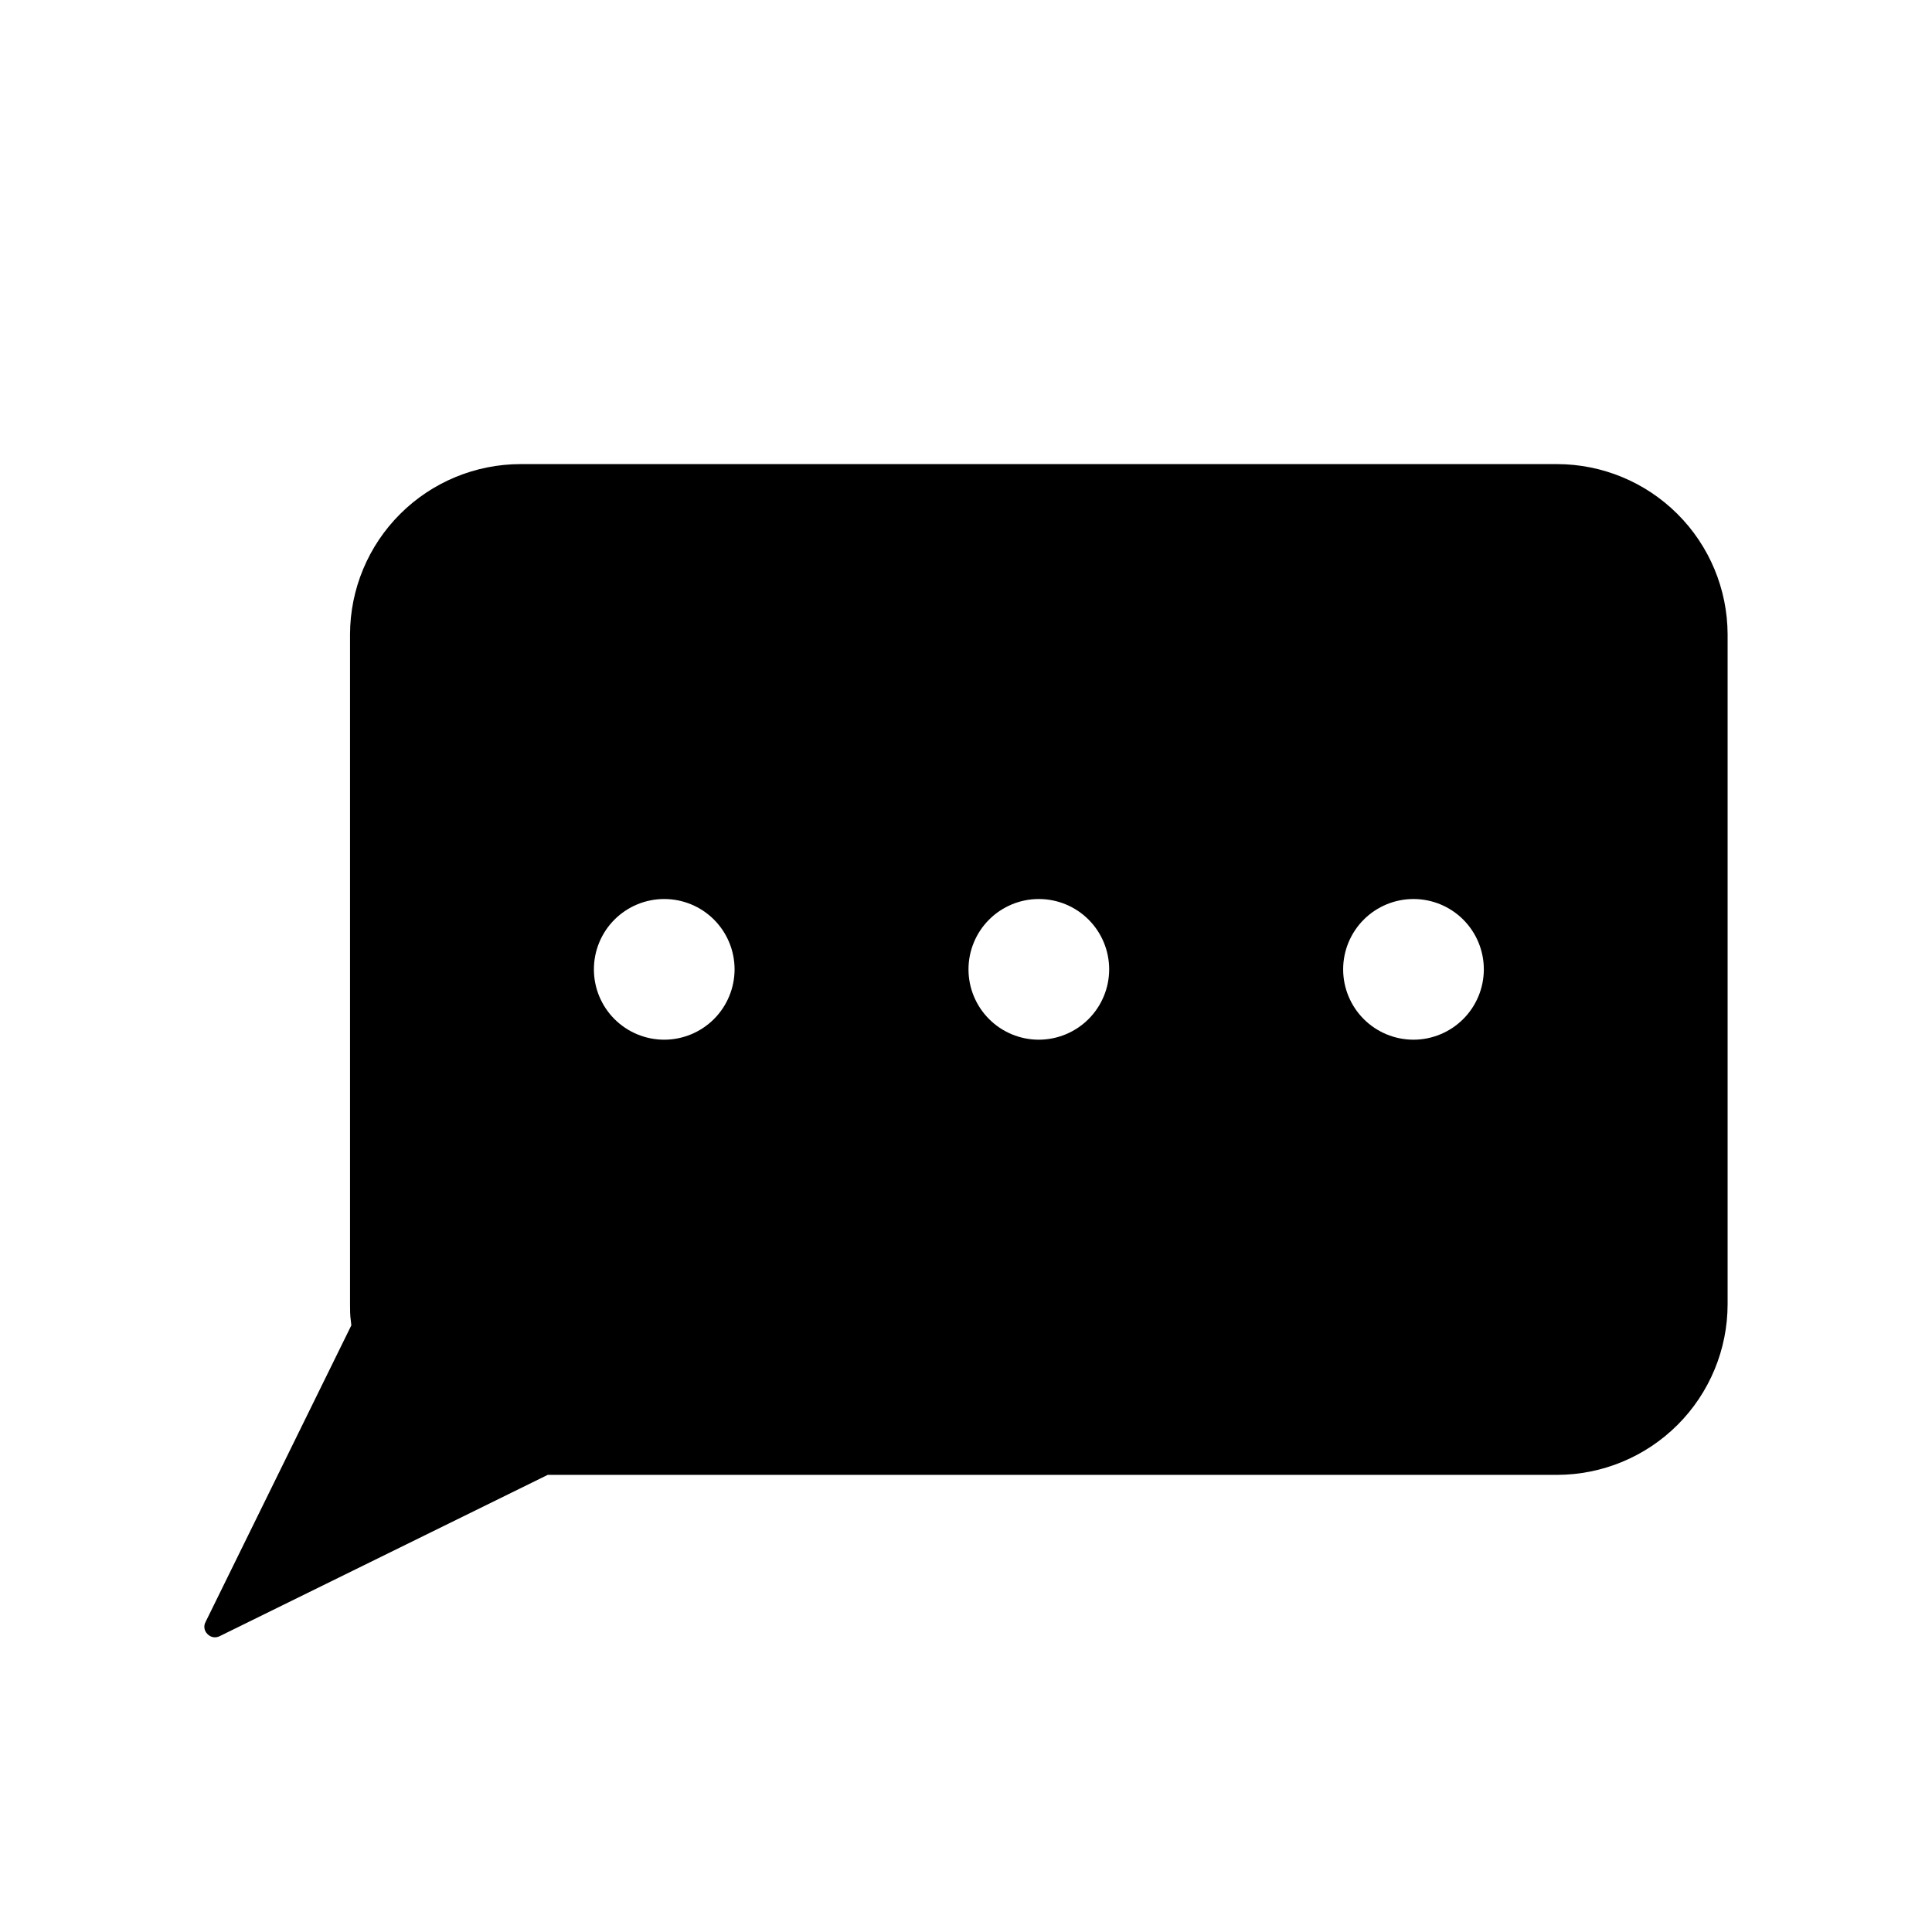 <?xml version="1.0" encoding="UTF-8"?>
<!-- Uploaded to: SVG Find, www.svgrepo.com, Generator: SVG Find Mixer Tools -->
<svg fill="#000000" width="800px" height="800px" version="1.1" viewBox="144 144 512 512" xmlns="http://www.w3.org/2000/svg">
 <path d="m556.64 266.99h-274.66c-11.969 0.008-23.449 4.754-31.926 13.207-8.477 8.457-13.258 19.922-13.293 31.895v177.56c0 1.449 0 2.941 0.223 4.434l0.121 1.148-38.633 78.613c-0.574 1.066-0.359 2.379 0.523 3.207 0.828 0.883 2.148 1.105 3.223 0.543l86.938-42.742h267.48c11.98-0.016 23.469-4.785 31.941-13.258 8.477-8.473 13.242-19.961 13.258-31.945v-177.56c-0.043-11.965-4.82-23.43-13.293-31.879-8.469-8.453-19.941-13.207-31.906-13.223zm-236.61 152.54c-4.945 0-9.688-1.965-13.184-5.461-3.496-3.496-5.457-8.238-5.457-13.18 0-4.945 1.961-9.688 5.457-13.184 3.496-3.496 8.238-5.457 13.184-5.457 4.941 0 9.684 1.961 13.18 5.457s5.461 8.238 5.461 13.184c-0.008 4.941-1.973 9.68-5.465 13.172-3.496 3.496-8.234 5.461-13.176 5.469zm99.27 0c-4.945 0-9.684-1.965-13.18-5.461s-5.461-8.238-5.461-13.18c0-4.945 1.965-9.688 5.461-13.184s8.234-5.457 13.18-5.457c4.945 0 9.684 1.961 13.18 5.457s5.461 8.238 5.461 13.184c-0.004 4.941-1.973 9.68-5.465 13.172-3.496 3.496-8.234 5.461-13.176 5.469zm99.289 0c-4.941 0-9.684-1.965-13.18-5.461-3.496-3.496-5.461-8.238-5.461-13.18 0-4.945 1.965-9.688 5.461-13.184 3.496-3.496 8.238-5.457 13.18-5.457 4.945 0 9.688 1.961 13.184 5.457s5.457 8.238 5.457 13.184c-0.004 4.941-1.969 9.68-5.465 13.172-3.492 3.496-8.23 5.461-13.176 5.469z"/>
</svg>